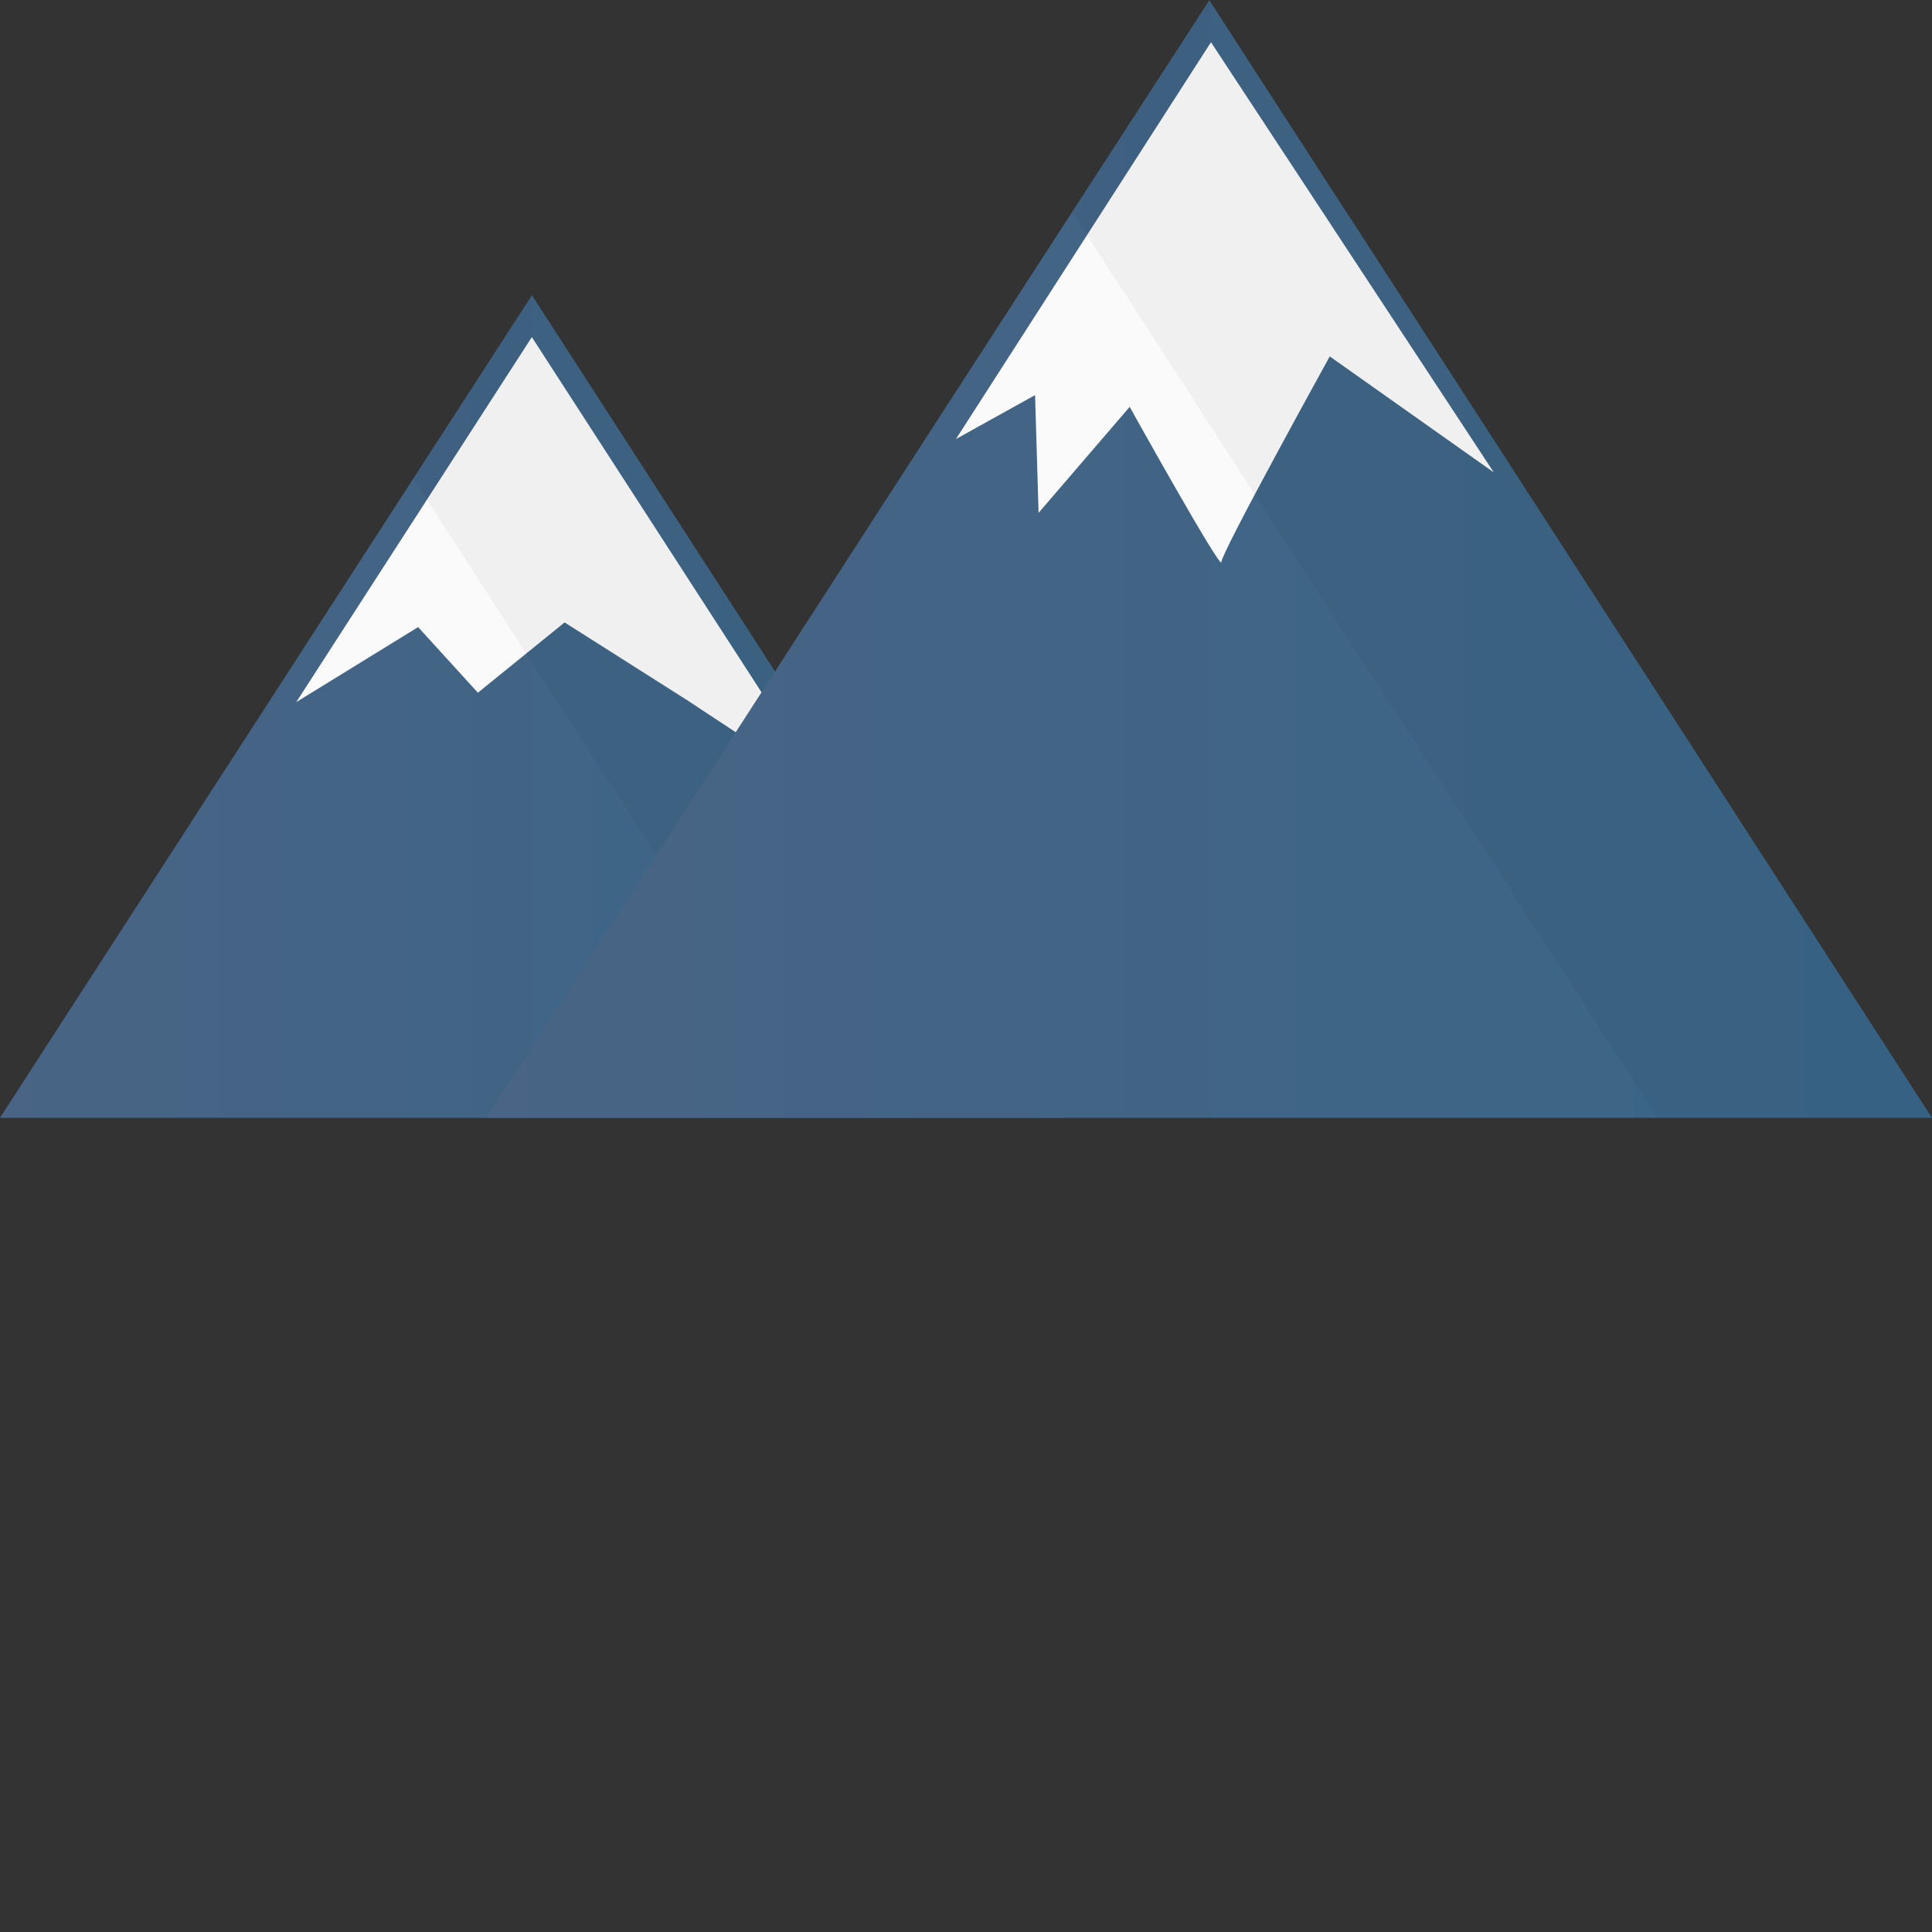 <?xml version="1.0" encoding="iso-8859-1"?>

<!DOCTYPE svg PUBLIC "-//W3C//DTD SVG 1.1//EN" "http://www.w3.org/Graphics/SVG/1.1/DTD/svg11.dtd">
<!-- Скачано с сайта svg4.ru / Downloaded from svg4.ru -->
<svg height="800px" width="800px" version="1.1" id="_x34_" xmlns="http://www.w3.org/2000/svg" xmlns:xlink="http://www.w3.org/1999/xlink" 
	 viewBox="0 0 512 512"  xml:space="preserve">
<rect x="0" y="0" width="512" height="512" fill="#333333" stroke="none"/>
<g>
	<linearGradient id="SVGID_1_" gradientUnits="userSpaceOnUse" x1="0" y1="187.242" x2="281.879" y2="187.242">
		<stop  offset="0" style="stop-color:#496484"/>
		<stop  offset="1" style="stop-color:#386587"/>
	</linearGradient>
	<polygon style="fill:url(#SVGID_1_);" points="281.879,296.242 0,296.242 7.151,285.151 75.152,180 109.515,126.848 140.97,78.242 
		205.394,177.939 206.727,180 	"/>
	<path style="fill:none;stroke:#FFFFFF;stroke-miterlimit:10;" d="M51.185,182.025"/>
	<polygon style="fill:#FAFAFB;" points="181.92,185.441 203.347,199.571 205.702,189.478 140.944,89.334 78.512,186.063 
		110.807,166.188 126.645,183.578 149.624,164.946 	"/>
	<polygon style="opacity:0.04;fill:#040000;" points="281.879,296.242 219.03,296.242 173.939,226.545 143.879,180 139.454,173.212 
		113.151,132.424 109.515,126.848 140.97,78.242 205.394,177.939 206.727,180 	"/>
	<linearGradient id="SVGID_2_" gradientUnits="userSpaceOnUse" x1="128.909" y1="148.151" x2="512" y2="148.151">
		<stop  offset="0" style="stop-color:#496484"/>
		<stop  offset="1" style="stop-color:#386587"/>
	</linearGradient>
	<polygon style="fill:url(#SVGID_2_);" points="512,296.242 128.909,296.242 173.939,226.545 194.969,194.061 201.818,183.455 
		205.394,177.939 231.03,138.242 284.121,56.182 312.485,12.424 320.485,0.061 357.758,57.697 357.878,57.818 409.879,138.242 	"/>
	<path style="fill:#FAFAFB;" d="M299.378,107.822c0,0,24.301,43.663,24.301,41.131c0-2.532,28.724-54.499,28.724-54.499
		l43.475,30.743L320.92,11.186l-67.577,105.161l20.961-11.645l0.932,31.209L299.378,107.822z"/>
	<polygon style="opacity:0.04;fill:#040000;" points="512,296.242 439.333,296.242 337.212,138.242 332.545,131.03 288.061,62.303 
		284.121,56.182 312.424,12.363 320.424,0 320.485,0.061 357.758,57.697 357.878,57.818 409.879,138.242 	"/>
</g>
</svg>